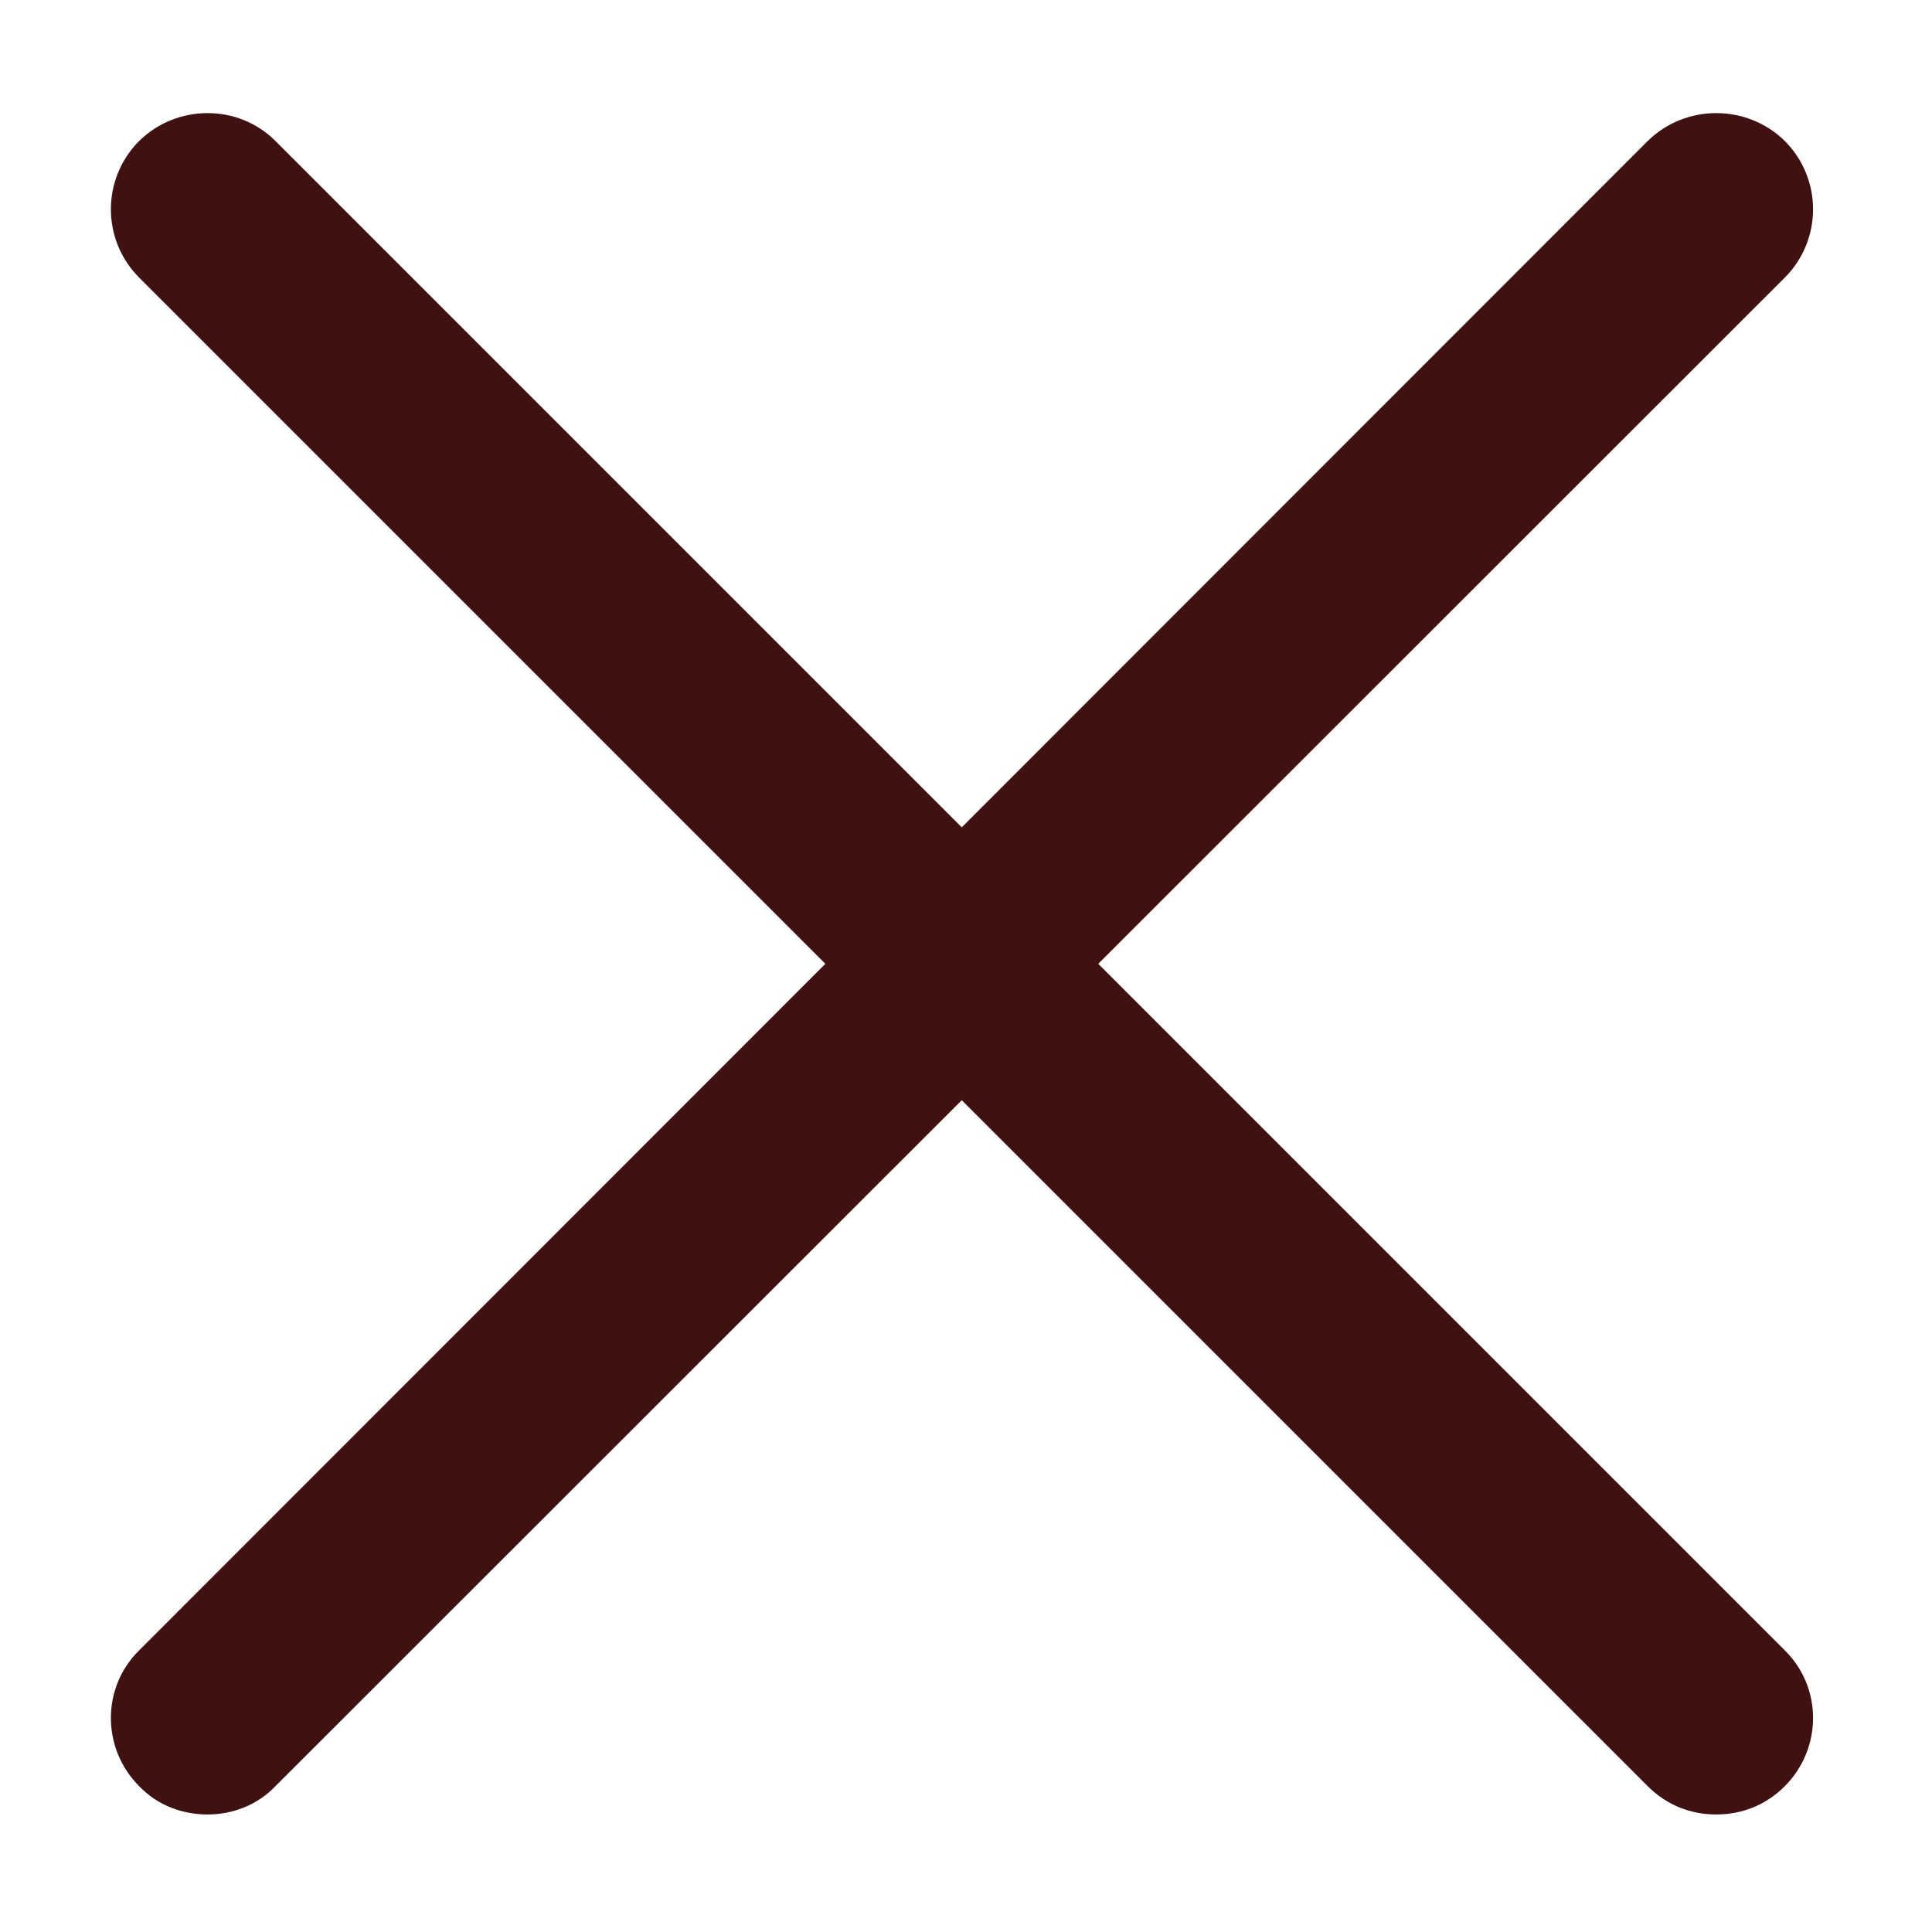 <svg width="24" height="24" viewBox="0 0 24 24" fill="none" xmlns="http://www.w3.org/2000/svg" xmlns:xlink="http://www.w3.org/1999/xlink">
	<desc>
			Created with Pixso.
	</desc>
	<defs>
		<clipPath id="clip334_1969">
			<rect id="svg" width="24" height="24" fill="white" fill-opacity="0"/>
		</clipPath>
	</defs>
	<g clip-path="url(#clip334_1969)">
		<path id="path" d="M21.32 22.54C21.01 22.54 20.71 22.43 20.47 22.19L1.73 3.45C1.26 2.98 1.26 2.22 1.73 1.75C2.2 1.29 2.96 1.29 3.42 1.75L22.17 20.5C22.64 20.96 22.64 21.72 22.17 22.19C21.93 22.43 21.63 22.54 21.32 22.54Z" fill="#3F1111" fill-opacity="1" fill-rule="nonzero"/>
		<path id="path" d="M2.58 22.54C2.27 22.54 1.96 22.43 1.73 22.19C1.26 21.72 1.26 20.96 1.73 20.5L20.47 1.75C20.94 1.29 21.7 1.29 22.17 1.75C22.64 2.22 22.64 2.98 22.17 3.45L3.42 22.19C3.19 22.43 2.88 22.54 2.58 22.54Z" fill="#3F1111" fill-opacity="1" fill-rule="nonzero"/>
	</g>
</svg>

